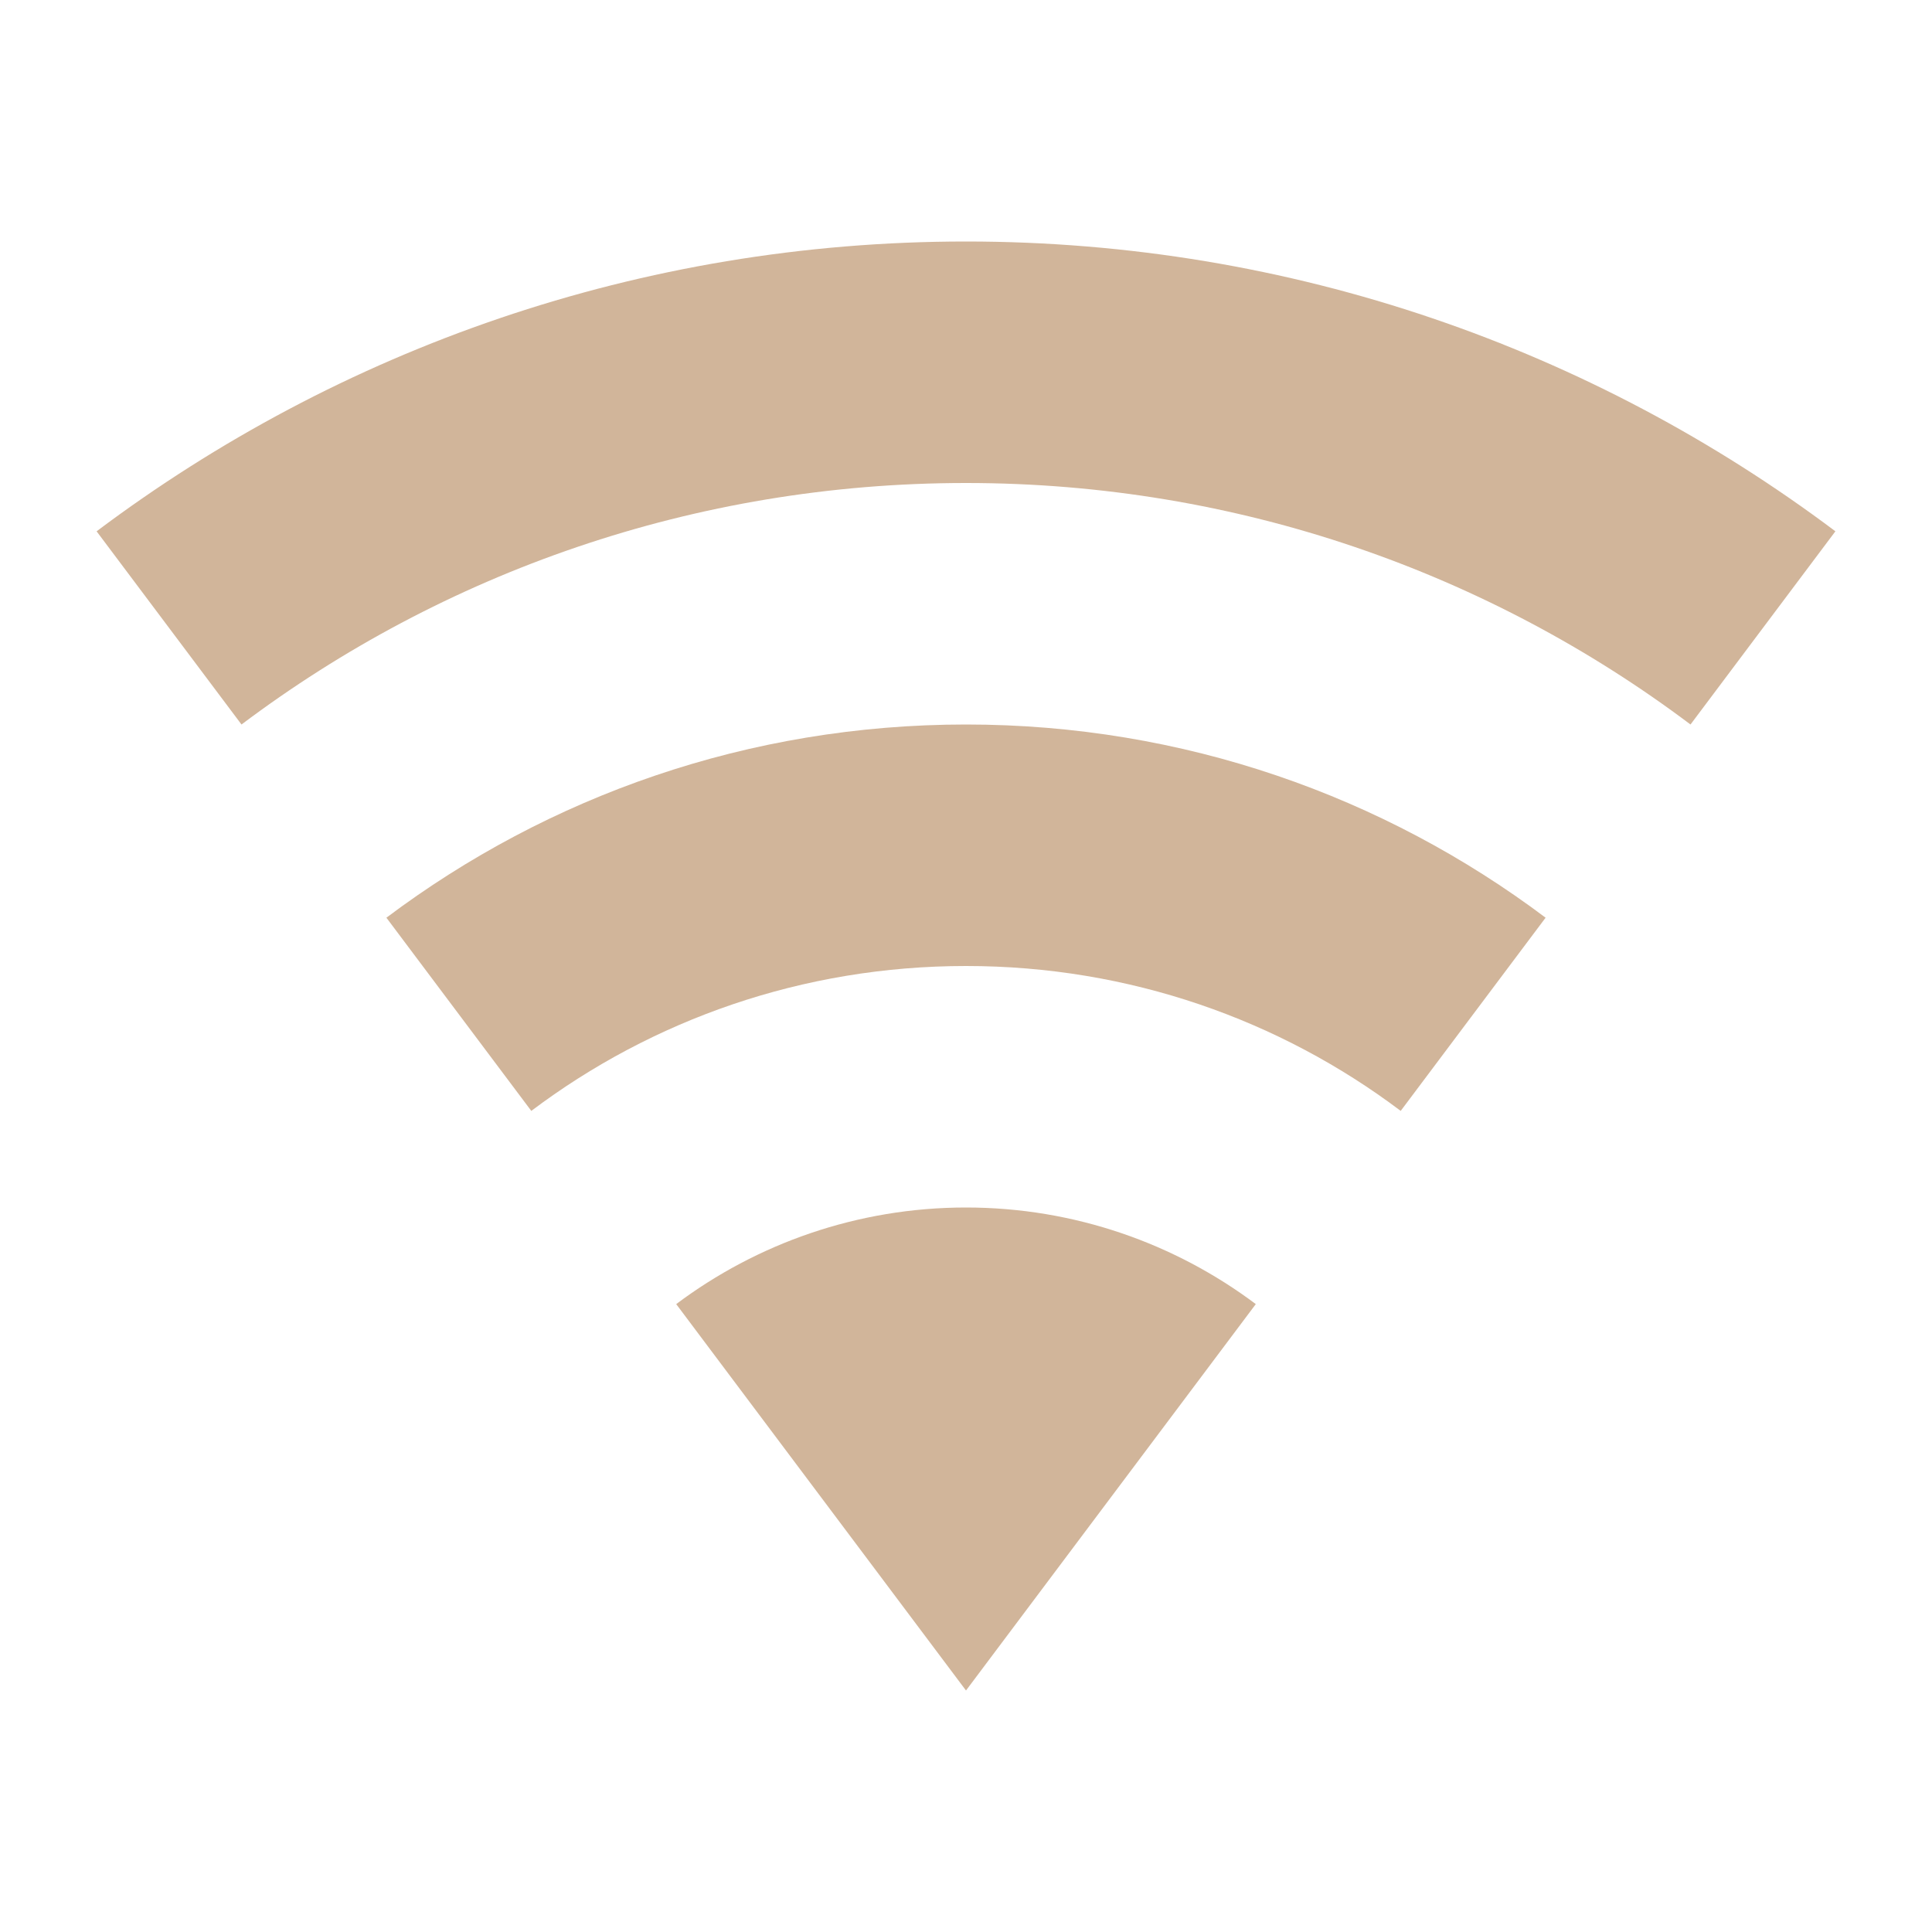 <svg xmlns="http://www.w3.org/2000/svg" viewBox="0 0 24 24"><path d="M12,21L15.6,16.2C14.6,15.45 13.35,15 12,15C10.65,15 9.4,15.45 8.4,16.2L12,21M12,3C7.95,3 4.21,4.34 1.2,6.6L3,9C5.5,7.12 8.62,6 12,6C15.38,6 18.5,7.12 21,9L22.8,6.6C19.79,4.34 16.05,3 12,3M12,9C9.3,9 6.81,9.89 4.8,11.4L6.6,13.8C8.1,12.67 9.97,12 12,12C14.03,12 15.9,12.67 17.4,13.8L19.2,11.4C17.19,9.89 14.7,9 12,9Z" style="fill:#D1B59A;"></path></svg>
